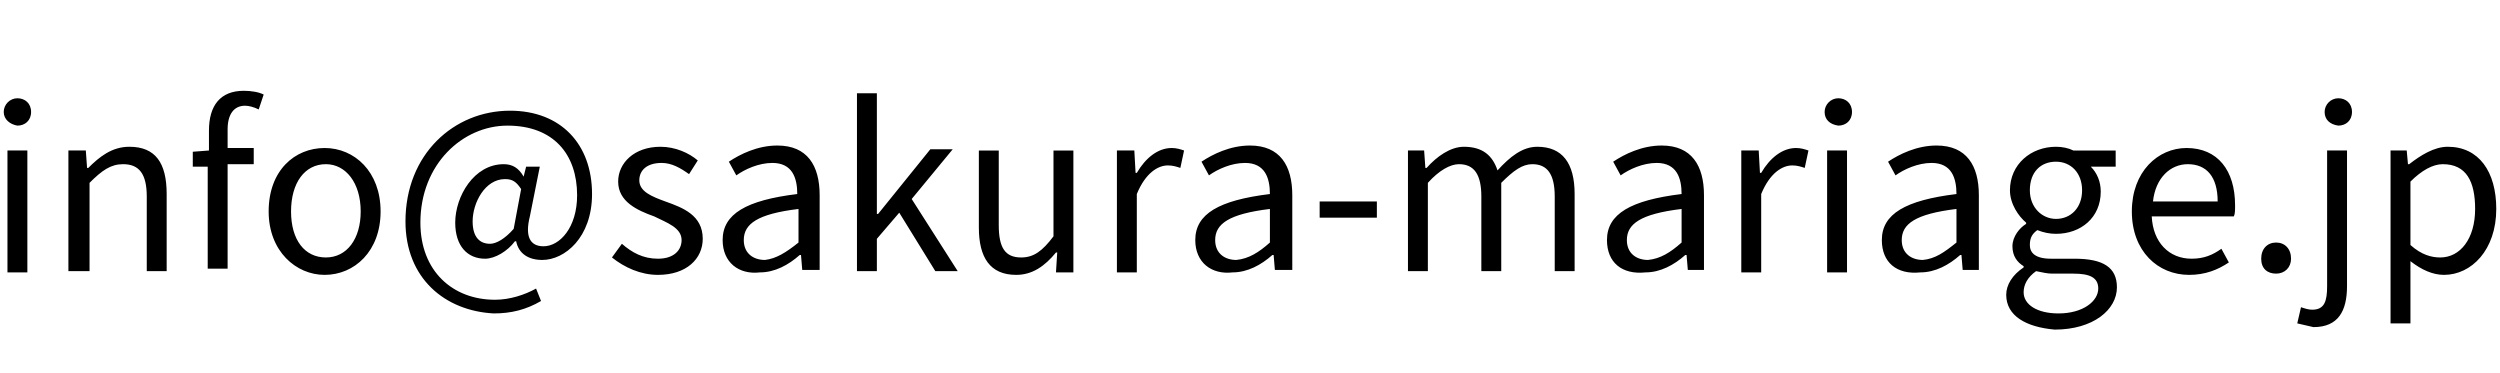 <?xml version="1.0" encoding="utf-8"?>
<!-- Generator: Adobe Illustrator 26.4.1, SVG Export Plug-In . SVG Version: 6.00 Build 0)  -->
<svg version="1.1" id="svg" xmlns="http://www.w3.org/2000/svg" xmlns:xlink="http://www.w3.org/1999/xlink" x="0px" y="0px"
	 viewBox="0 0 201 30" style="enable-background:new 0 0 201 30;" xml:space="preserve">
<path id="text" d="M0.3,9c0-0.6,0.5-1.1,1.1-1.1c0.6,0,1.1,0.4,1.1,1.1c0,0.7-0.5,1.1-1.1,1.1C0.8,10,0.3,9.6,0.3,9z M0.6,12.1h1.6
	v9.8H0.6V12.1z M5.5,12.1h1.4L7,13.5h0.1c0.9-0.9,1.9-1.7,3.3-1.7c2.1,0,3,1.3,3,3.8v6.2h-1.6v-6c0-1.8-0.6-2.6-1.9-2.6
	c-1,0-1.7,0.5-2.7,1.5v7.1H5.5V12.1z M16.8,13.4h-1.3v-1.2l1.3-0.1v-1.6c0-2,0.9-3.2,2.8-3.2c0.6,0,1.2,0.1,1.6,0.3l-0.4,1.2
	c-0.4-0.2-0.8-0.3-1.1-0.3c-0.9,0-1.4,0.7-1.4,1.9v1.5h2.1v1.3h-2.1v8.4h-1.6V13.4z M21.6,17c0-3.3,2.1-5.1,4.5-5.1
	c2.4,0,4.5,1.9,4.5,5.1c0,3.2-2.1,5.1-4.5,5.1C23.8,22.1,21.6,20.2,21.6,17z M29,17c0-2.3-1.2-3.8-2.8-3.8c-1.7,0-2.8,1.5-2.8,3.8
	s1.1,3.7,2.8,3.7C27.9,20.7,29,19.2,29,17z M32.6,17.8c0-5.4,3.9-8.9,8.4-8.9c4.1,0,6.6,2.7,6.6,6.7c0,3.5-2.2,5.3-4,5.3
	c-1.1,0-1.9-0.5-2.1-1.5h-0.1c-0.6,0.8-1.6,1.4-2.4,1.4c-1.4,0-2.4-1-2.4-2.9c0-2.1,1.5-4.7,3.9-4.7c0.7,0,1.2,0.3,1.6,1h0l0.2-0.8
	h1.1l-0.8,4c-0.4,1.6,0,2.4,1.1,2.4c1.3,0,2.7-1.5,2.7-4.1c0-3.3-1.9-5.6-5.6-5.6c-3.6,0-7,3.1-7,7.8c0,3.9,2.6,6.2,6,6.2
	c1.2,0,2.4-0.4,3.3-0.9l0.4,1c-1.2,0.7-2.4,1-3.8,1C35.8,25,32.6,22.4,32.6,17.8z M41.3,18.4l0.6-3.2c-0.4-0.6-0.7-0.8-1.3-0.8
	c-1.6,0-2.6,1.9-2.6,3.4c0,1.3,0.6,1.8,1.4,1.8C39.9,19.6,40.6,19.2,41.3,18.4z M49.2,20.7l0.8-1.1c0.8,0.7,1.7,1.2,2.9,1.2
	c1.3,0,1.9-0.7,1.9-1.5c0-1-1.2-1.4-2.2-1.9c-1.4-0.5-2.9-1.2-2.9-2.8c0-1.5,1.3-2.8,3.4-2.8c1.2,0,2.3,0.5,3,1.1L55.4,14
	c-0.7-0.5-1.4-0.9-2.2-0.9c-1.2,0-1.8,0.6-1.8,1.4c0,0.9,1,1.3,2.1,1.7c1.4,0.5,3,1.1,3,3c0,1.6-1.3,2.9-3.6,2.9
	C51.5,22.1,50.2,21.5,49.2,20.7z M58.1,19.3c0-2.1,1.9-3.2,6-3.7c0-1.3-0.4-2.5-2-2.5c-1.1,0-2.2,0.5-2.9,1l-0.6-1.1
	c0.9-0.6,2.3-1.3,3.9-1.3c2.4,0,3.4,1.6,3.4,4v6h-1.4l-0.1-1.2h-0.1c-0.9,0.8-2,1.4-3.2,1.4C59.4,22.1,58.1,21.1,58.1,19.3z
	 M64.2,19.5v-2.7c-3.3,0.4-4.4,1.2-4.4,2.5c0,1.1,0.8,1.6,1.7,1.6C62.4,20.8,63.2,20.3,64.2,19.5z M68.9,7.5h1.6v9.7h0.1l4.2-5.2
	h1.8L73.3,16l3.7,5.8h-1.8l-2.9-4.7l-1.8,2.1v2.6h-1.6V7.5z M78.7,18.3v-6.2h1.6v6c0,1.8,0.5,2.6,1.8,2.6c1,0,1.7-0.5,2.6-1.7v-6.9
	h1.6v9.8h-1.4L85,20.3h-0.1c-0.9,1.1-1.9,1.8-3.2,1.8C79.6,22.1,78.7,20.7,78.7,18.3z M89.8,12.1h1.4l0.1,1.8h0.1
	c0.7-1.2,1.7-2,2.8-2c0.4,0,0.7,0.1,1,0.2l-0.3,1.4c-0.3-0.1-0.6-0.2-1-0.2c-0.8,0-1.8,0.6-2.5,2.3v6.3h-1.6V12.1z M96.1,19.3
	c0-2.1,1.9-3.2,6-3.7c0-1.3-0.4-2.5-2-2.5c-1.1,0-2.2,0.5-2.9,1l-0.6-1.1c0.9-0.6,2.3-1.3,3.9-1.3c2.4,0,3.4,1.6,3.4,4v6h-1.4
	l-0.1-1.2h-0.1c-0.9,0.8-2,1.4-3.2,1.4C97.4,22.1,96.1,21.1,96.1,19.3z M102.1,19.5v-2.7c-3.3,0.4-4.4,1.2-4.4,2.5
	c0,1.1,0.8,1.6,1.7,1.6C100.4,20.8,101.2,20.3,102.1,19.5z M106.1,16.2h4.6v1.3h-4.6V16.2z M113.1,12.1h1.4l0.1,1.4h0.1
	c0.8-0.9,1.9-1.7,3-1.7c1.5,0,2.3,0.7,2.7,1.9c1-1.1,2-1.9,3.2-1.9c2,0,3,1.3,3,3.8v6.2H125v-6c0-1.8-0.6-2.6-1.8-2.6
	c-0.8,0-1.5,0.5-2.5,1.5v7.1h-1.6v-6c0-1.8-0.6-2.6-1.8-2.6c-0.7,0-1.6,0.5-2.5,1.5v7.1h-1.6V12.1z M129.2,19.3c0-2.1,1.9-3.2,6-3.7
	c0-1.3-0.4-2.5-2-2.5c-1.1,0-2.2,0.5-2.9,1l-0.6-1.1c0.9-0.6,2.3-1.3,3.9-1.3c2.4,0,3.4,1.6,3.4,4v6h-1.3l-0.1-1.2h-0.1
	c-0.9,0.8-2,1.4-3.2,1.4C130.4,22.1,129.2,21.1,129.2,19.3z M135.2,19.5v-2.7c-3.3,0.4-4.4,1.2-4.4,2.5c0,1.1,0.8,1.6,1.7,1.6
	C133.5,20.8,134.3,20.3,135.2,19.5z M140,12.1h1.4l0.1,1.8h0.1c0.7-1.2,1.7-2,2.8-2c0.4,0,0.7,0.1,1,0.2l-0.3,1.4
	c-0.3-0.1-0.6-0.2-1-0.2c-0.8,0-1.8,0.6-2.5,2.3v6.3H140V12.1z M146.7,9c0-0.6,0.5-1.1,1.1-1.1c0.6,0,1.1,0.4,1.1,1.1
	c0,0.7-0.5,1.1-1.1,1.1C147.1,10,146.7,9.6,146.7,9z M146.9,12.1h1.6v9.8h-1.6V12.1z M151.3,19.3c0-2.1,1.9-3.2,6-3.7
	c0-1.3-0.4-2.5-2-2.5c-1.1,0-2.2,0.5-2.9,1l-0.6-1.1c0.9-0.6,2.3-1.3,3.9-1.3c2.4,0,3.4,1.6,3.4,4v6h-1.3l-0.1-1.2h-0.1
	c-0.9,0.8-2,1.4-3.2,1.4C152.5,22.1,151.3,21.1,151.3,19.3z M157.3,19.5v-2.7c-3.3,0.4-4.4,1.2-4.4,2.5c0,1.1,0.8,1.6,1.7,1.6
	C155.6,20.8,156.3,20.3,157.3,19.5z M161.3,23.7c0-0.8,0.5-1.6,1.4-2.2v-0.1c-0.5-0.3-0.9-0.8-0.9-1.6c0-0.8,0.6-1.5,1.1-1.8v-0.1
	c-0.6-0.5-1.3-1.5-1.3-2.6c0-2.1,1.7-3.5,3.7-3.5c0.5,0,1,0.1,1.4,0.3h3.4v1.3h-2c0.5,0.5,0.8,1.2,0.8,2c0,2.1-1.6,3.4-3.6,3.4
	c-0.5,0-1-0.1-1.5-0.3c-0.4,0.3-0.6,0.6-0.6,1.2c0,0.6,0.4,1.1,1.7,1.1h1.9c2.3,0,3.4,0.7,3.4,2.3c0,1.8-1.9,3.4-5,3.4
	C162.9,26.3,161.3,25.4,161.3,23.7z M168.7,23.2c0-0.9-0.7-1.2-2-1.2H165c-0.4,0-0.8-0.1-1.3-0.2c-0.7,0.5-1,1.1-1,1.7
	c0,1,1.1,1.7,2.8,1.7C167.5,25.2,168.7,24.2,168.7,23.2z M167.4,15.3c0-1.4-0.9-2.3-2.1-2.3s-2.1,0.8-2.1,2.3c0,1.4,1,2.3,2.1,2.3
	C166.5,17.6,167.4,16.7,167.4,15.3z M171.4,17c0-3.2,2.1-5.1,4.4-5.1c2.5,0,3.9,1.8,3.9,4.6c0,0.4,0,0.7-0.1,0.9h-6.6
	c0.1,2.1,1.4,3.4,3.2,3.4c1,0,1.7-0.3,2.4-0.8l0.6,1.1c-0.9,0.6-1.9,1-3.2,1C173.5,22.1,171.4,20.2,171.4,17z M178.3,16.2
	c0-2-0.9-3-2.4-3c-1.4,0-2.6,1.1-2.8,3H178.3z M181.8,20.8c0-0.8,0.5-1.3,1.2-1.3s1.2,0.5,1.2,1.3c0,0.7-0.5,1.2-1.2,1.2
	S181.8,21.6,181.8,20.8z M184.7,26l0.3-1.3c0.3,0.1,0.6,0.2,0.9,0.2c1,0,1.2-0.7,1.2-1.9V12.1h1.6V23c0,2-0.7,3.3-2.7,3.3
	C185.6,26.2,185.1,26.1,184.7,26z M186.9,9c0-0.6,0.5-1.1,1.1-1.1c0.6,0,1.1,0.4,1.1,1.1c0,0.7-0.5,1.1-1.1,1.1
	C187.3,10,186.9,9.6,186.9,9z M192.1,12.1h1.4l0.1,1.1h0.1c0.9-0.7,2-1.4,3.1-1.4c2.5,0,3.9,2,3.9,5c0,3.3-2,5.3-4.2,5.3
	c-0.9,0-1.8-0.4-2.7-1.1l0,1.7V26h-1.6V12.1z M199,16.8c0-2.2-0.7-3.6-2.6-3.6c-0.8,0-1.7,0.5-2.6,1.4v5.1c0.9,0.8,1.7,1,2.4,1
	C197.8,20.7,199,19.2,199,16.8z"/>
</svg>

